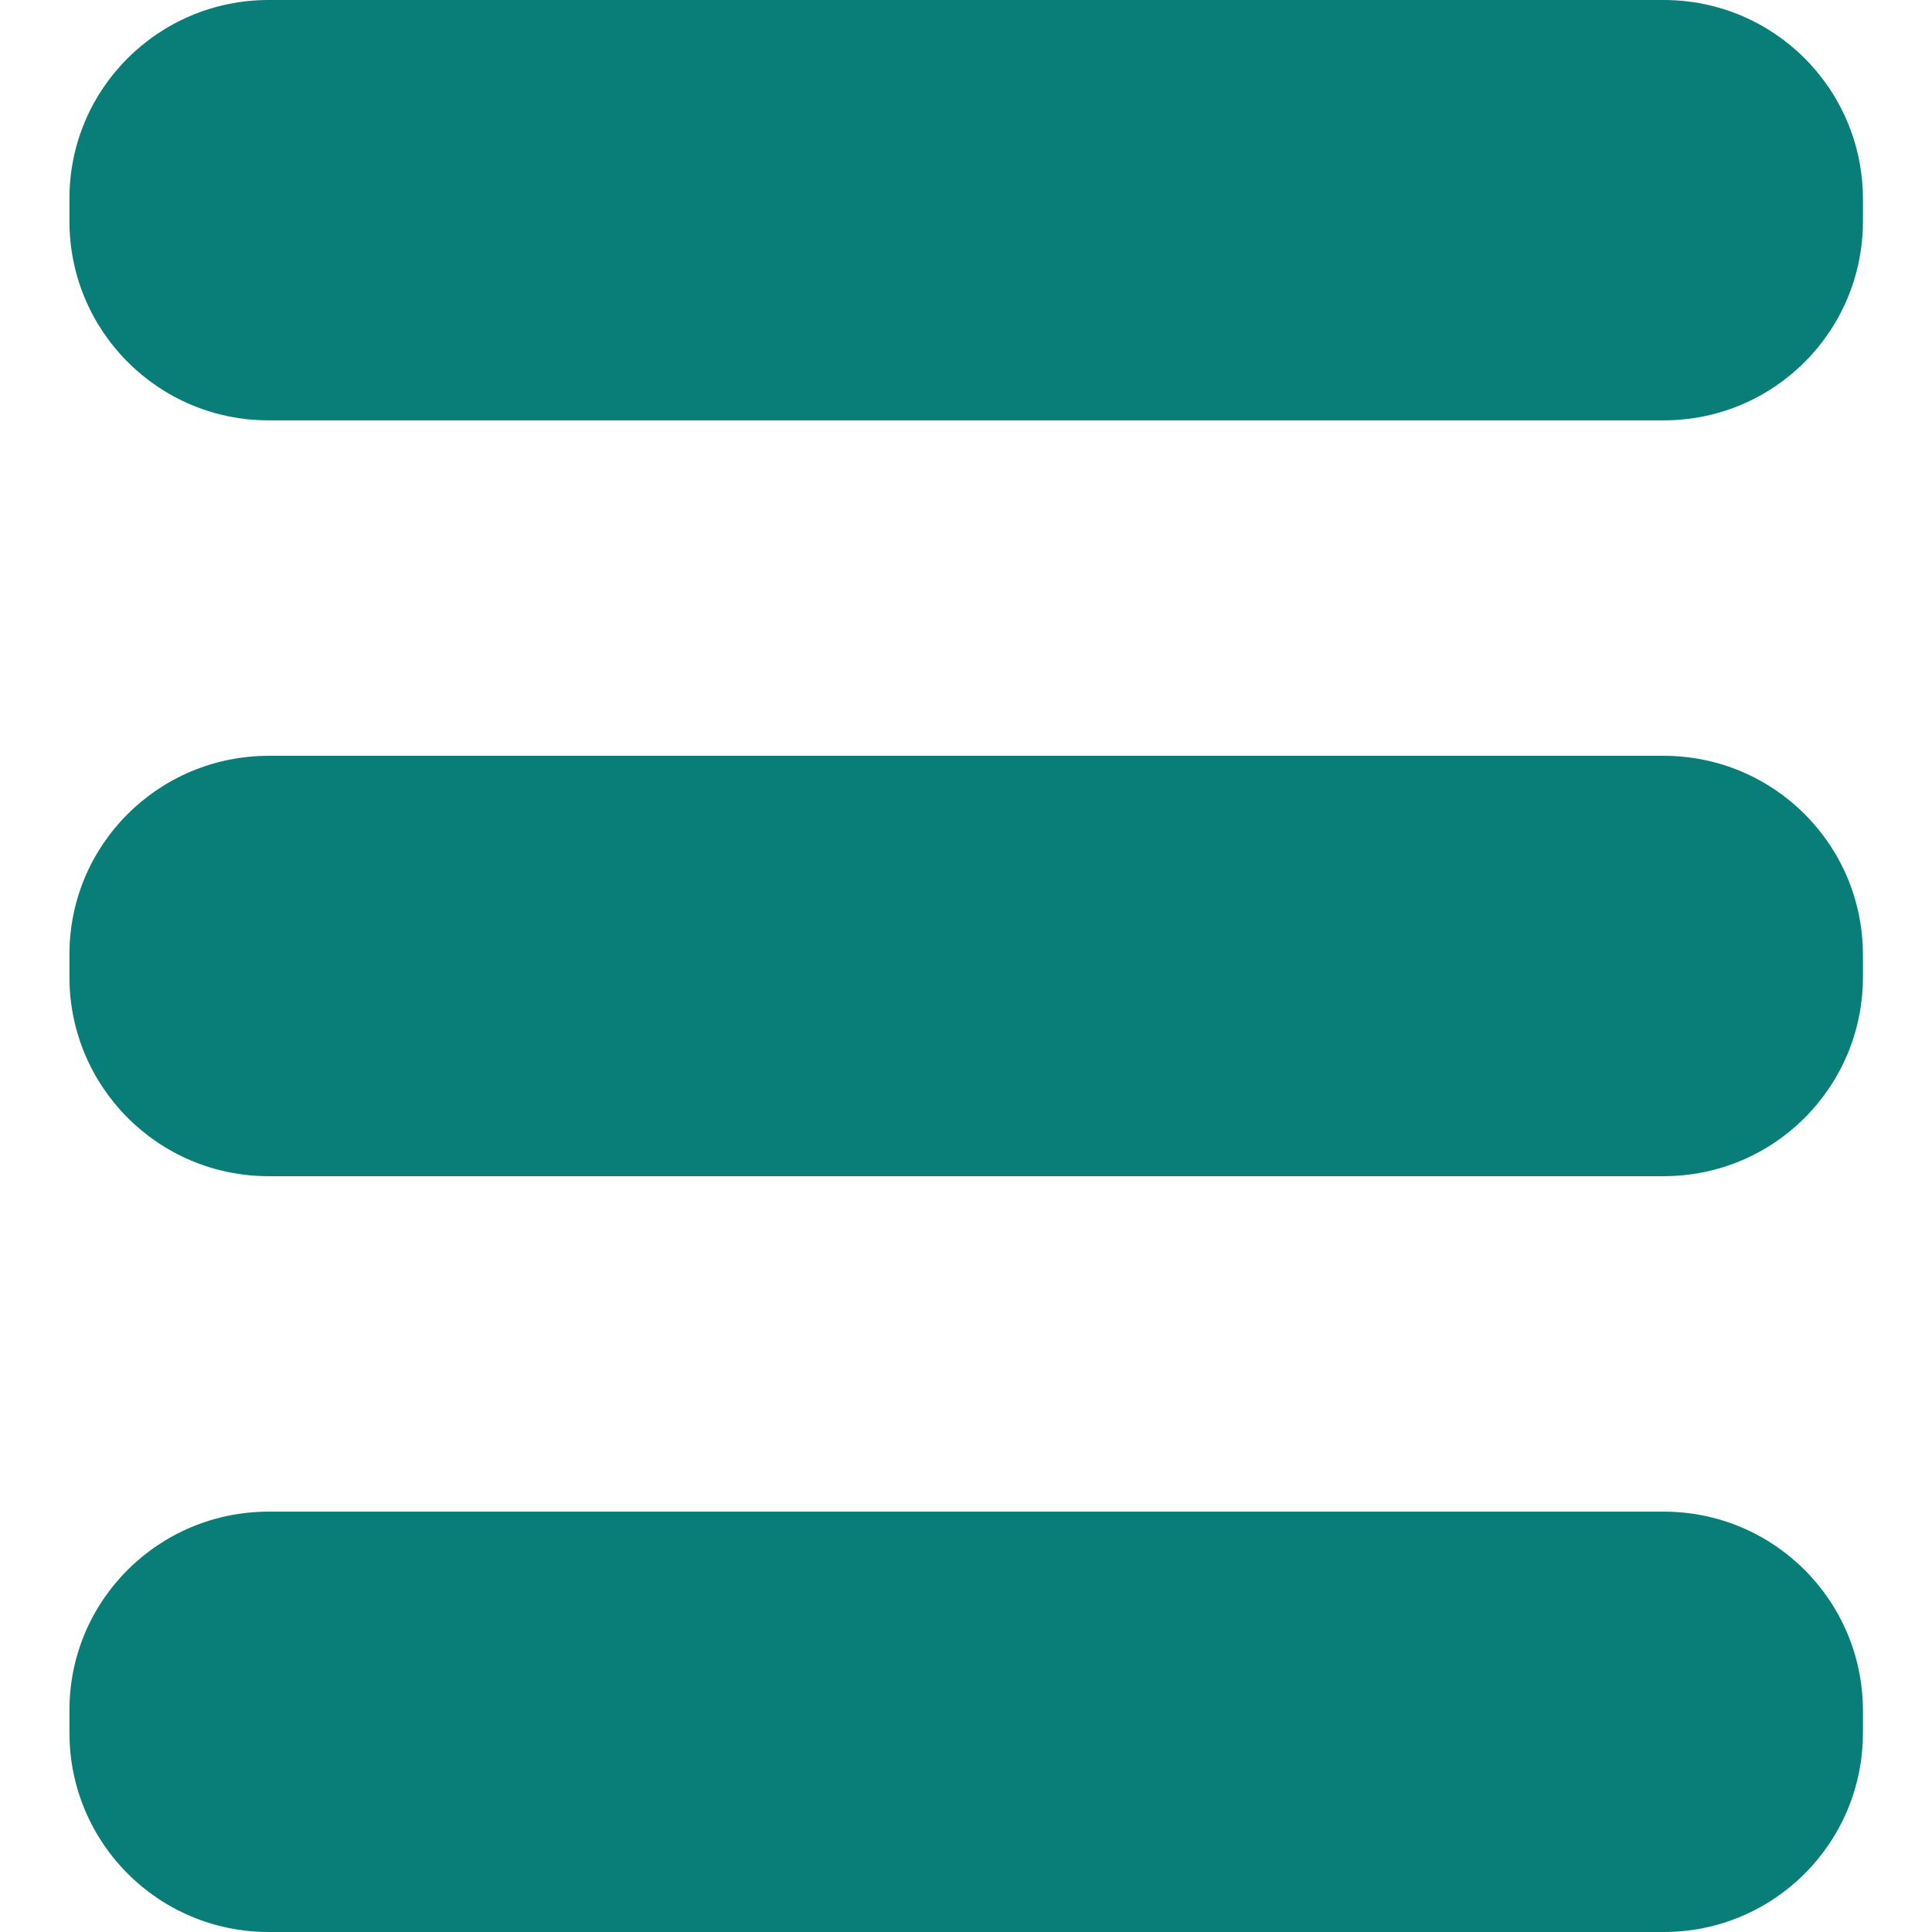 <svg id="Layer_1" enable-background="new 0 0 512 512" viewBox="0 0 512 512" xmlns="http://www.w3.org/2000/svg" width="300" height="300" version="1.1" xmlns:xlink="http://www.w3.org/1999/xlink" xmlns:svgjs="http://svgjs.dev/svgjs"><g width="100%" height="100%" transform="matrix(1,0,0,1,0,0)"><g id="Layer_2_00000130614453693090657230000001071256727278026403_"><g id="Layer_2_copy_11"><g id="_62"><g id="_62-2"><path d="m71.2 0h369.7c29.2 0 52.8 23.6 52.8 52.8v5.8c0 29.2-23.6 52.8-52.8 52.8h-369.7c-29.2 0-52.8-23.6-52.8-52.8v-5.8c-.1-29.2 23.6-52.8 52.8-52.8z" fill="#097e78" fill-opacity="1" data-original-color="#000000ff" stroke="none" stroke-opacity="1"/><path d="m71.2 200.3h369.7c29.2 0 52.8 23.6 52.8 52.8v5.8c0 29.2-23.6 52.8-52.8 52.8h-369.7c-29.2 0-52.8-23.6-52.8-52.8v-5.8c-.1-29.2 23.6-52.8 52.8-52.8z" fill="#097e78" fill-opacity="1" data-original-color="#000000ff" stroke="none" stroke-opacity="1"/><path d="m71.2 400.6h369.7c29.2 0 52.8 23.6 52.8 52.8v5.8c0 29.2-23.6 52.8-52.8 52.8h-369.7c-29.2 0-52.8-23.6-52.8-52.8v-5.8c-.1-29.2 23.6-52.8 52.8-52.8z" fill="#097e78" fill-opacity="1" data-original-color="#000000ff" stroke="none" stroke-opacity="1"/></g></g></g></g></g></svg>